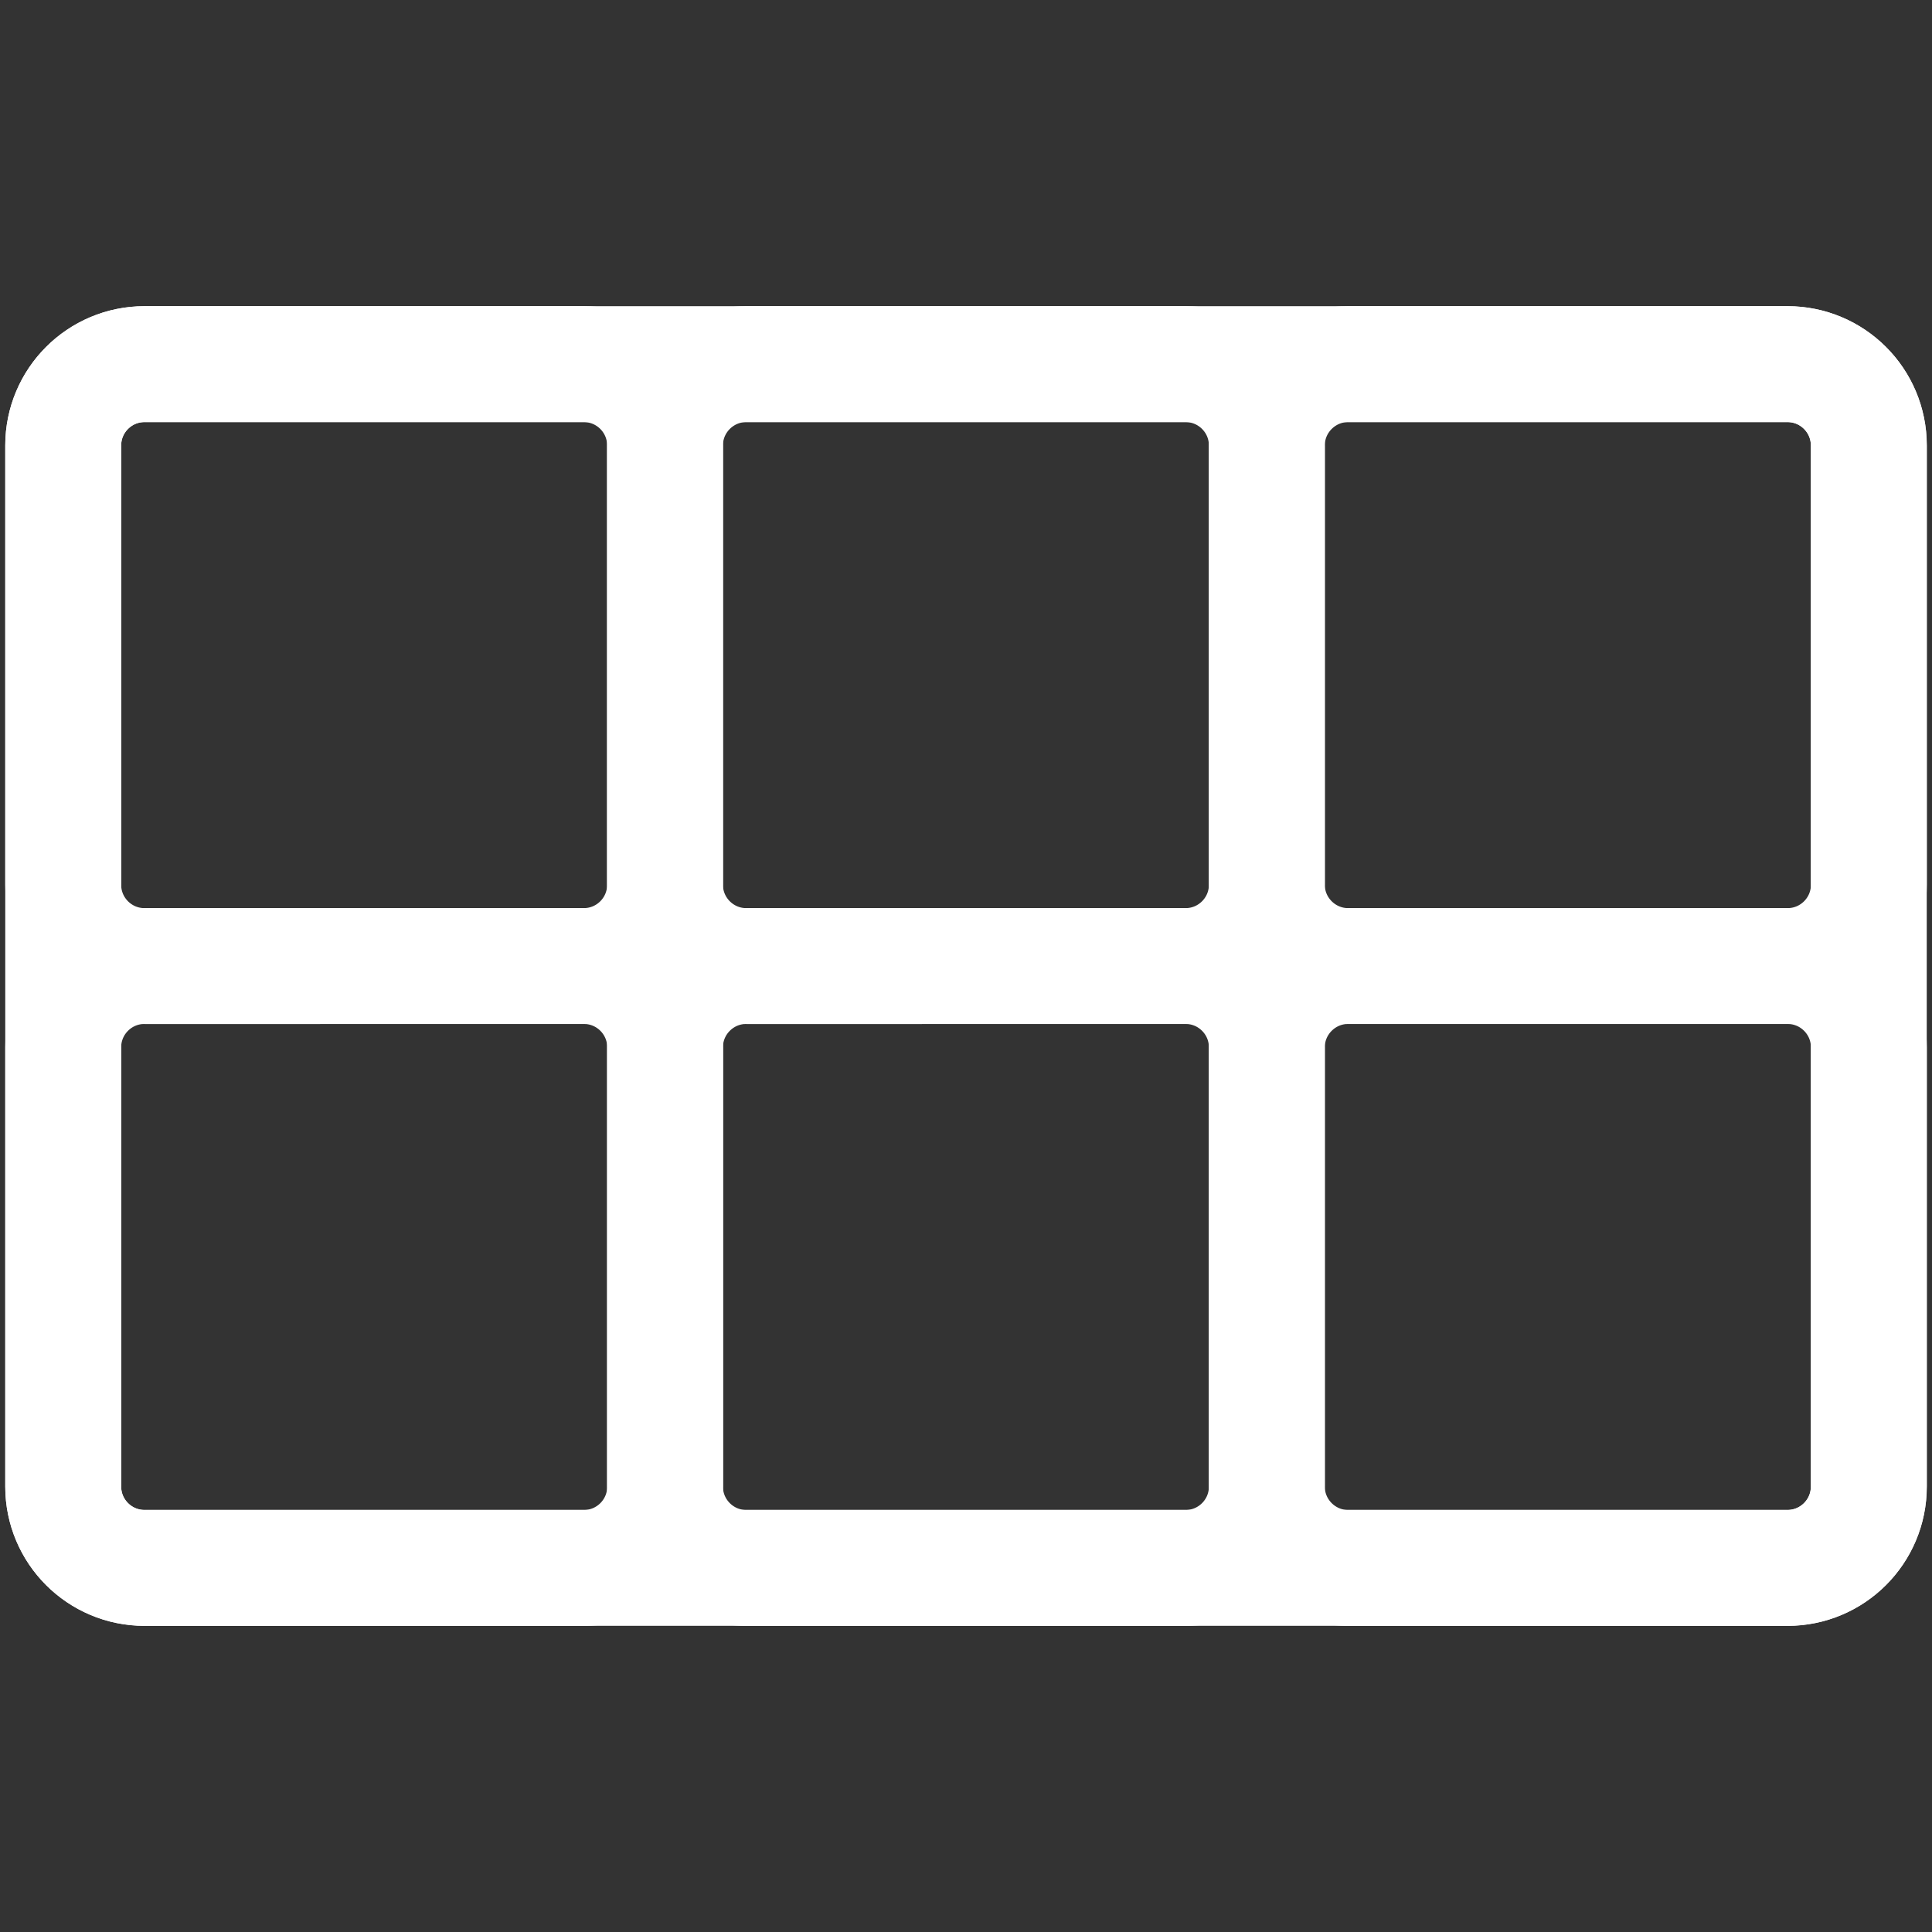 <?xml version="1.0" encoding="utf-8"?>
<!-- Generator: Adobe Illustrator 15.1.0, SVG Export Plug-In . SVG Version: 6.00 Build 0)  -->
<!DOCTYPE svg PUBLIC "-//W3C//DTD SVG 1.1//EN" "http://www.w3.org/Graphics/SVG/1.1/DTD/svg11.dtd">
<svg version="1.1" id="Layer_1" xmlns="http://www.w3.org/2000/svg" xmlns:xlink="http://www.w3.org/1999/xlink" x="0px" y="0px"
	 width="25px" height="25px" viewBox="0 0 25 25" enable-background="new 0 0 25 25" xml:space="preserve">
<rect x="0" y="0" width="25" height="25" fill="#333333" stroke="none"/>
<g>
	<path fill="none" stroke="#FFFFFF" stroke-width="1.5" stroke-miterlimit="10" d="M24.182,19.236c0,0.581-0.471,1.052-1.052,1.052
		H1.87c-0.581,0-1.052-0.471-1.052-1.052V5.764c0-0.581,0.471-1.052,1.052-1.052h21.26c0.581,0,1.052,0.471,1.052,1.052V19.236z"/>
	<path fill="none" stroke="#FFFFFF" stroke-width="1.5" stroke-miterlimit="10" d="M8.605,5.764c0-0.581,0.472-1.052,1.052-1.052
		h5.684c0.581,0,1.052,0.471,1.052,1.052v5.685c0,0.581-0.471,1.052-1.052,1.052H9.657c-0.58,0-1.052-0.471-1.052-1.052V5.764z"/>
	<path fill="none" stroke="#FFFFFF" stroke-width="1.5" stroke-miterlimit="10" d="M8.605,13.552c0-0.581,0.472-1.052,1.052-1.052
		h5.684c0.581,0,1.052,0.471,1.052,1.052v5.685c0,0.581-0.471,1.052-1.052,1.052H9.657c-0.58,0-1.052-0.471-1.052-1.052V13.552z"/>
	<path fill="none" stroke="#FFFFFF" stroke-width="1.5" stroke-miterlimit="10" d="M0.818,5.764c0-0.581,0.471-1.052,1.052-1.052
		h5.684c0.581,0,1.052,0.471,1.052,1.052v5.685c0,0.581-0.471,1.052-1.052,1.052H1.87c-0.581,0-1.052-0.471-1.052-1.052V5.764z"/>
	<path fill="none" stroke="#FFFFFF" stroke-width="1.5" stroke-miterlimit="10" d="M0.818,13.552c0-0.581,0.471-1.052,1.052-1.052
		h5.685c0.581,0,1.052,0.471,1.052,1.052v5.685c0,0.581-0.471,1.052-1.052,1.052H1.87c-0.581,0-1.052-0.471-1.052-1.052V13.552z"/>
	<path fill="none" stroke="#FFFFFF" stroke-width="1.5" stroke-miterlimit="10" d="M16.393,5.764c0-0.581,0.473-1.052,1.052-1.052
		h5.686c0.581,0,1.052,0.471,1.052,1.052v5.685c0,0.581-0.471,1.052-1.052,1.052h-5.686c-0.579,0-1.052-0.471-1.052-1.052V5.764z"/>
	<path fill="none" stroke="#FFFFFF" stroke-width="1.5" stroke-miterlimit="10" d="M16.393,13.552c0-0.581,0.473-1.052,1.052-1.052
		h5.686c0.581,0,1.052,0.471,1.052,1.052v5.685c0,0.581-0.471,1.052-1.052,1.052h-5.686c-0.579,0-1.052-0.471-1.052-1.052V13.552z"
		/>
</g>
</svg>
